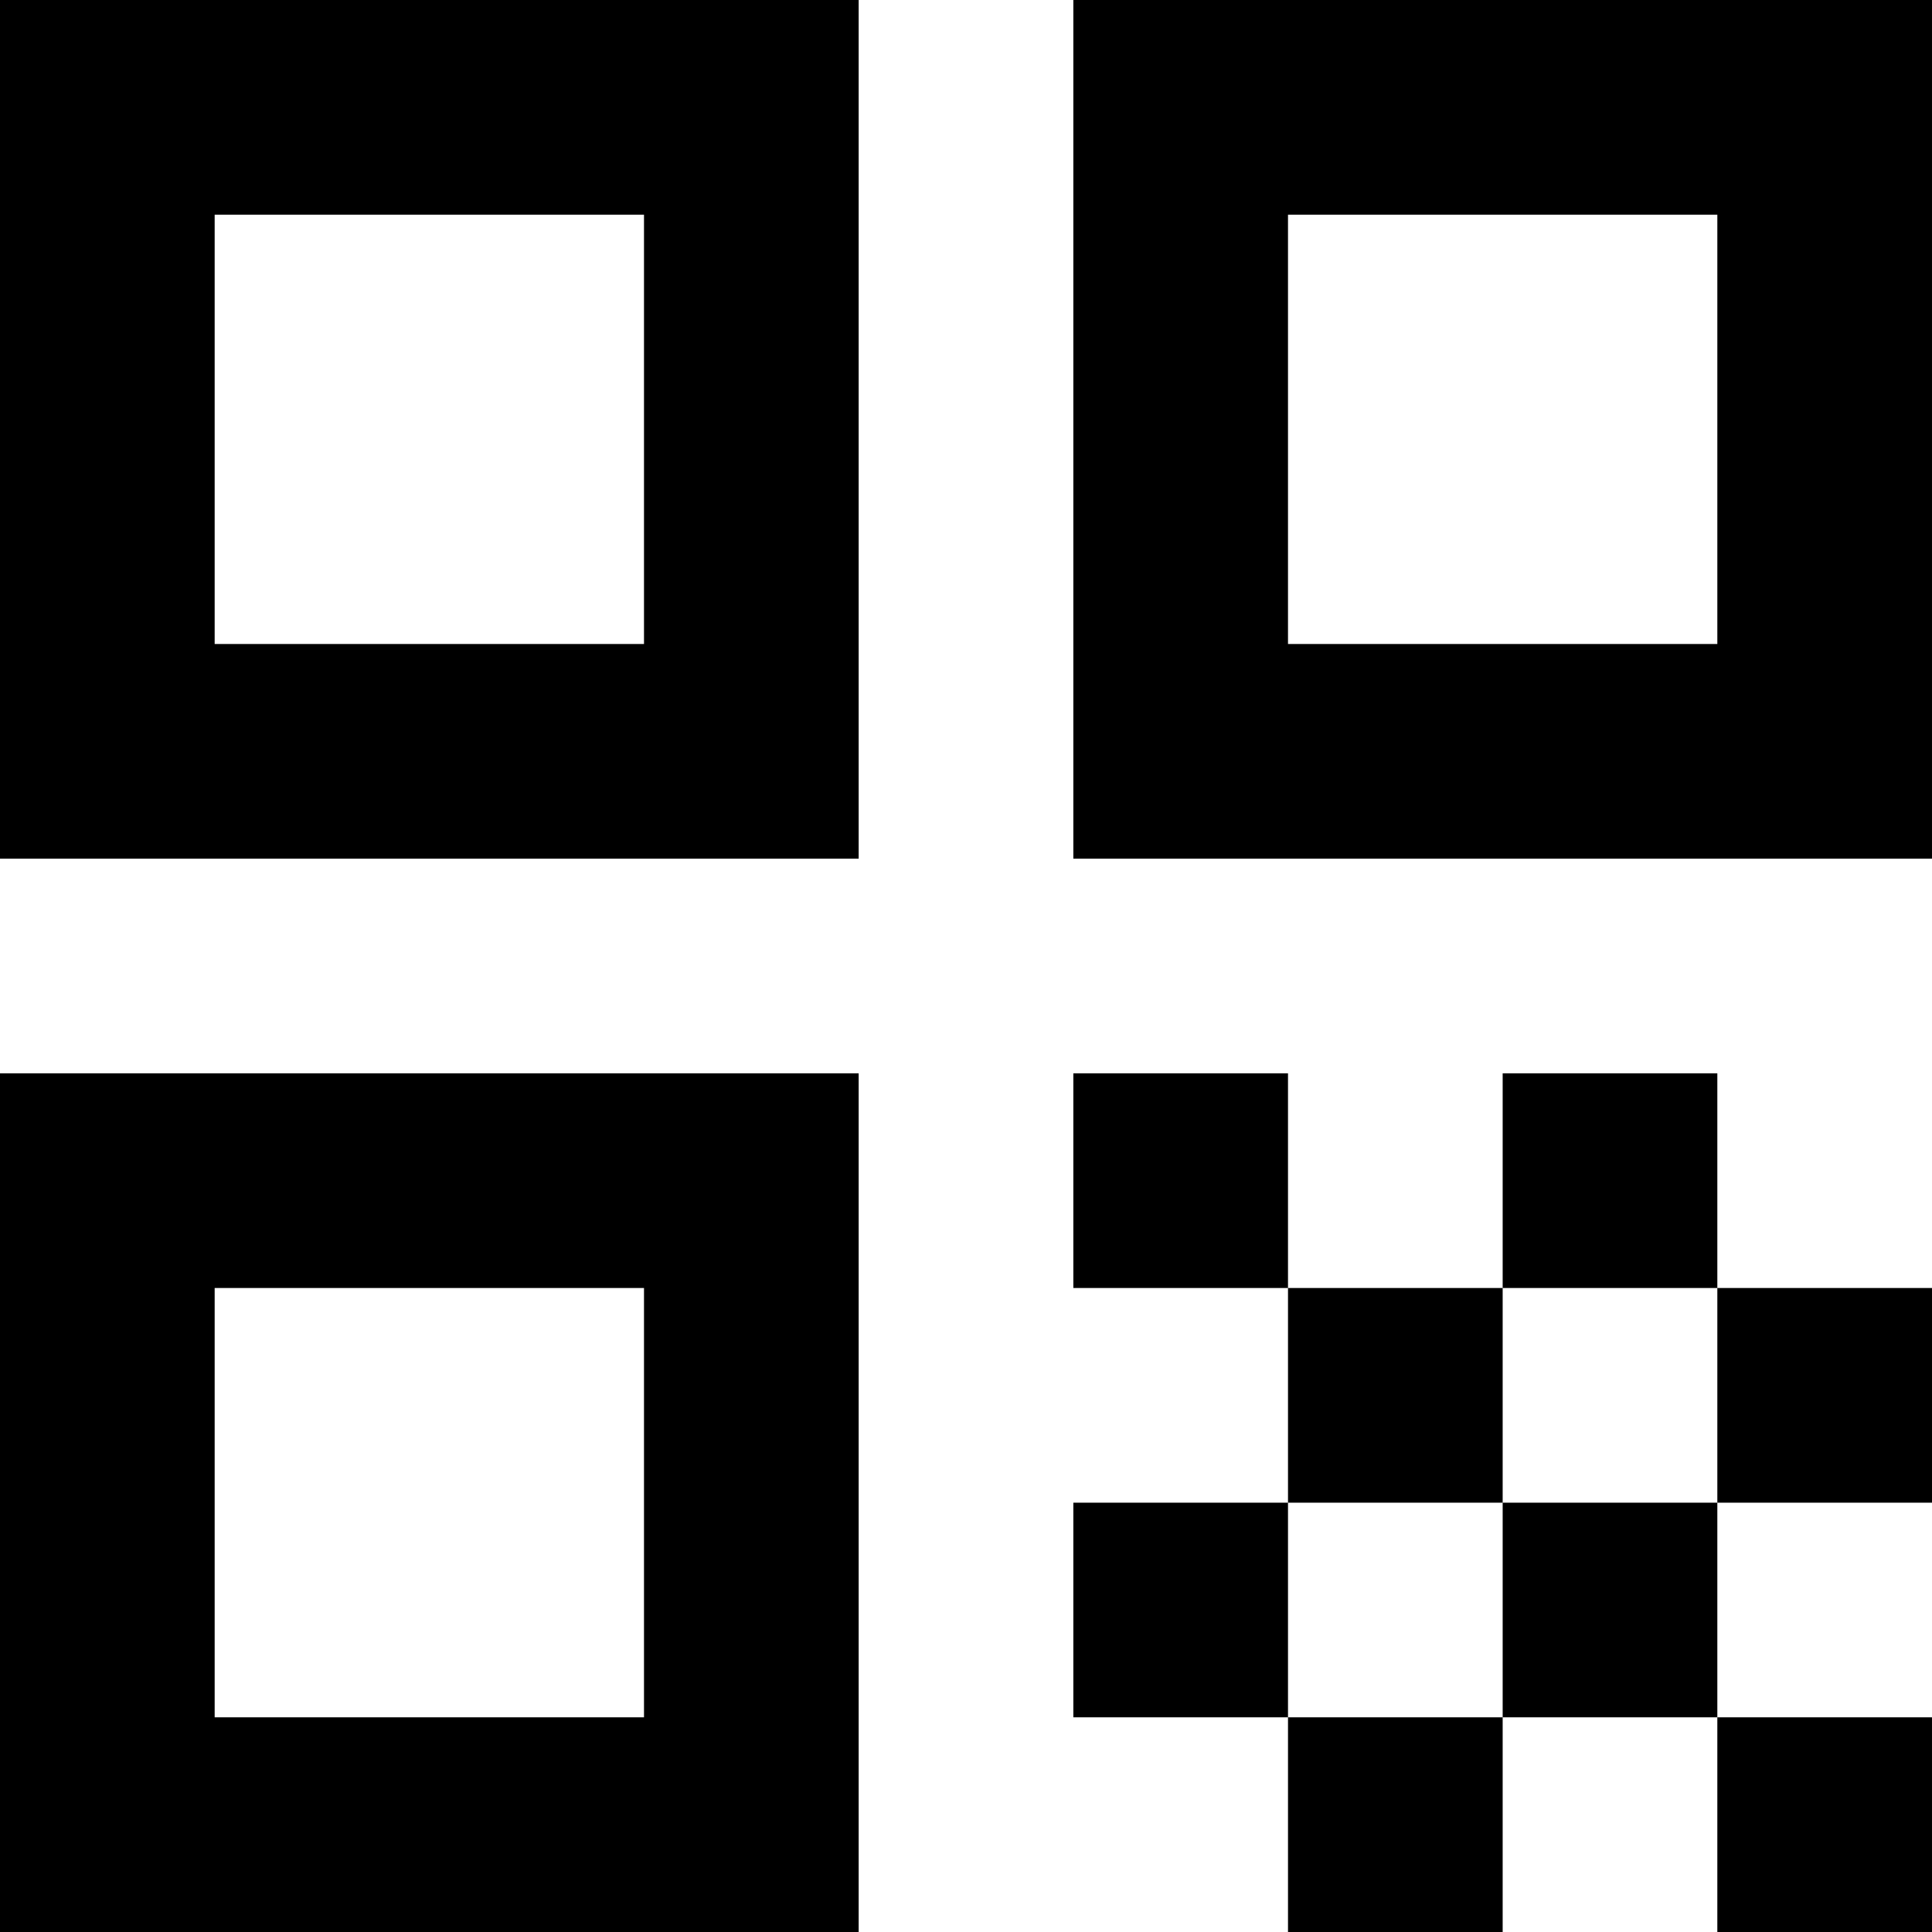 <?xml version="1.0" encoding="UTF-8" standalone="no"?>
<svg
   height="18"
   viewBox="0 -960 720 720"
   width="18"
   fill="#e8eaed"
   version="1.1"
   id="svg1"
   sodipodi:docname="qr.svg"
   inkscape:version="1.3.2 (091e20ef0f, 2023-11-25)"
   xmlns:inkscape="http://www.inkscape.org/namespaces/inkscape"
   xmlns:sodipodi="http://sodipodi.sourceforge.net/DTD/sodipodi-0.dtd"
   xmlns="http://www.w3.org/2000/svg"
   xmlns:svg="http://www.w3.org/2000/svg">
  <defs
     id="defs1" />
  <sodipodi:namedview
     id="namedview1"
     pagecolor="#505050"
     bordercolor="#eeeeee"
     borderopacity="1"
     inkscape:showpageshadow="0"
     inkscape:pageopacity="0"
     inkscape:pagecheckerboard="true"
     inkscape:deskcolor="#d1d1d1"
     inkscape:zoom="33.541667"
     inkscape:cx="9.510559"
     inkscape:cy="8.9888199"
     inkscape:window-width="1920"
     inkscape:window-height="1011"
     inkscape:window-x="0"
     inkscape:window-y="0"
     inkscape:window-maximized="1"
     inkscape:current-layer="svg1" />
  <path
     d="m 0,-640 v -320 h 320 v 320 z m 80,-80 H 240 V -880 H 80 Z M 0,-240 v -320 h 320 v 320 z m 80,-80 H 240 V -480 H 80 Z m 320,-320 v -320 h 320 v 320 z m 80,-80 H 640 V -880 H 480 Z m 160,480 v -80 h 80 v 80 z M 400,-480 v -80 h 80 v 80 z m 80,80 v -80 h 80 v 80 z m -80,80 v -80 h 80 v 80 z m 80,80 v -80 h 80 v 80 z m 80,-80 v -80 h 80 v 80 z m 0,-160 v -80 h 80 v 80 z m 80,80 v -80 h 80 v 80 z"
     id="path1"
     style="fill:#000000" />
</svg>
